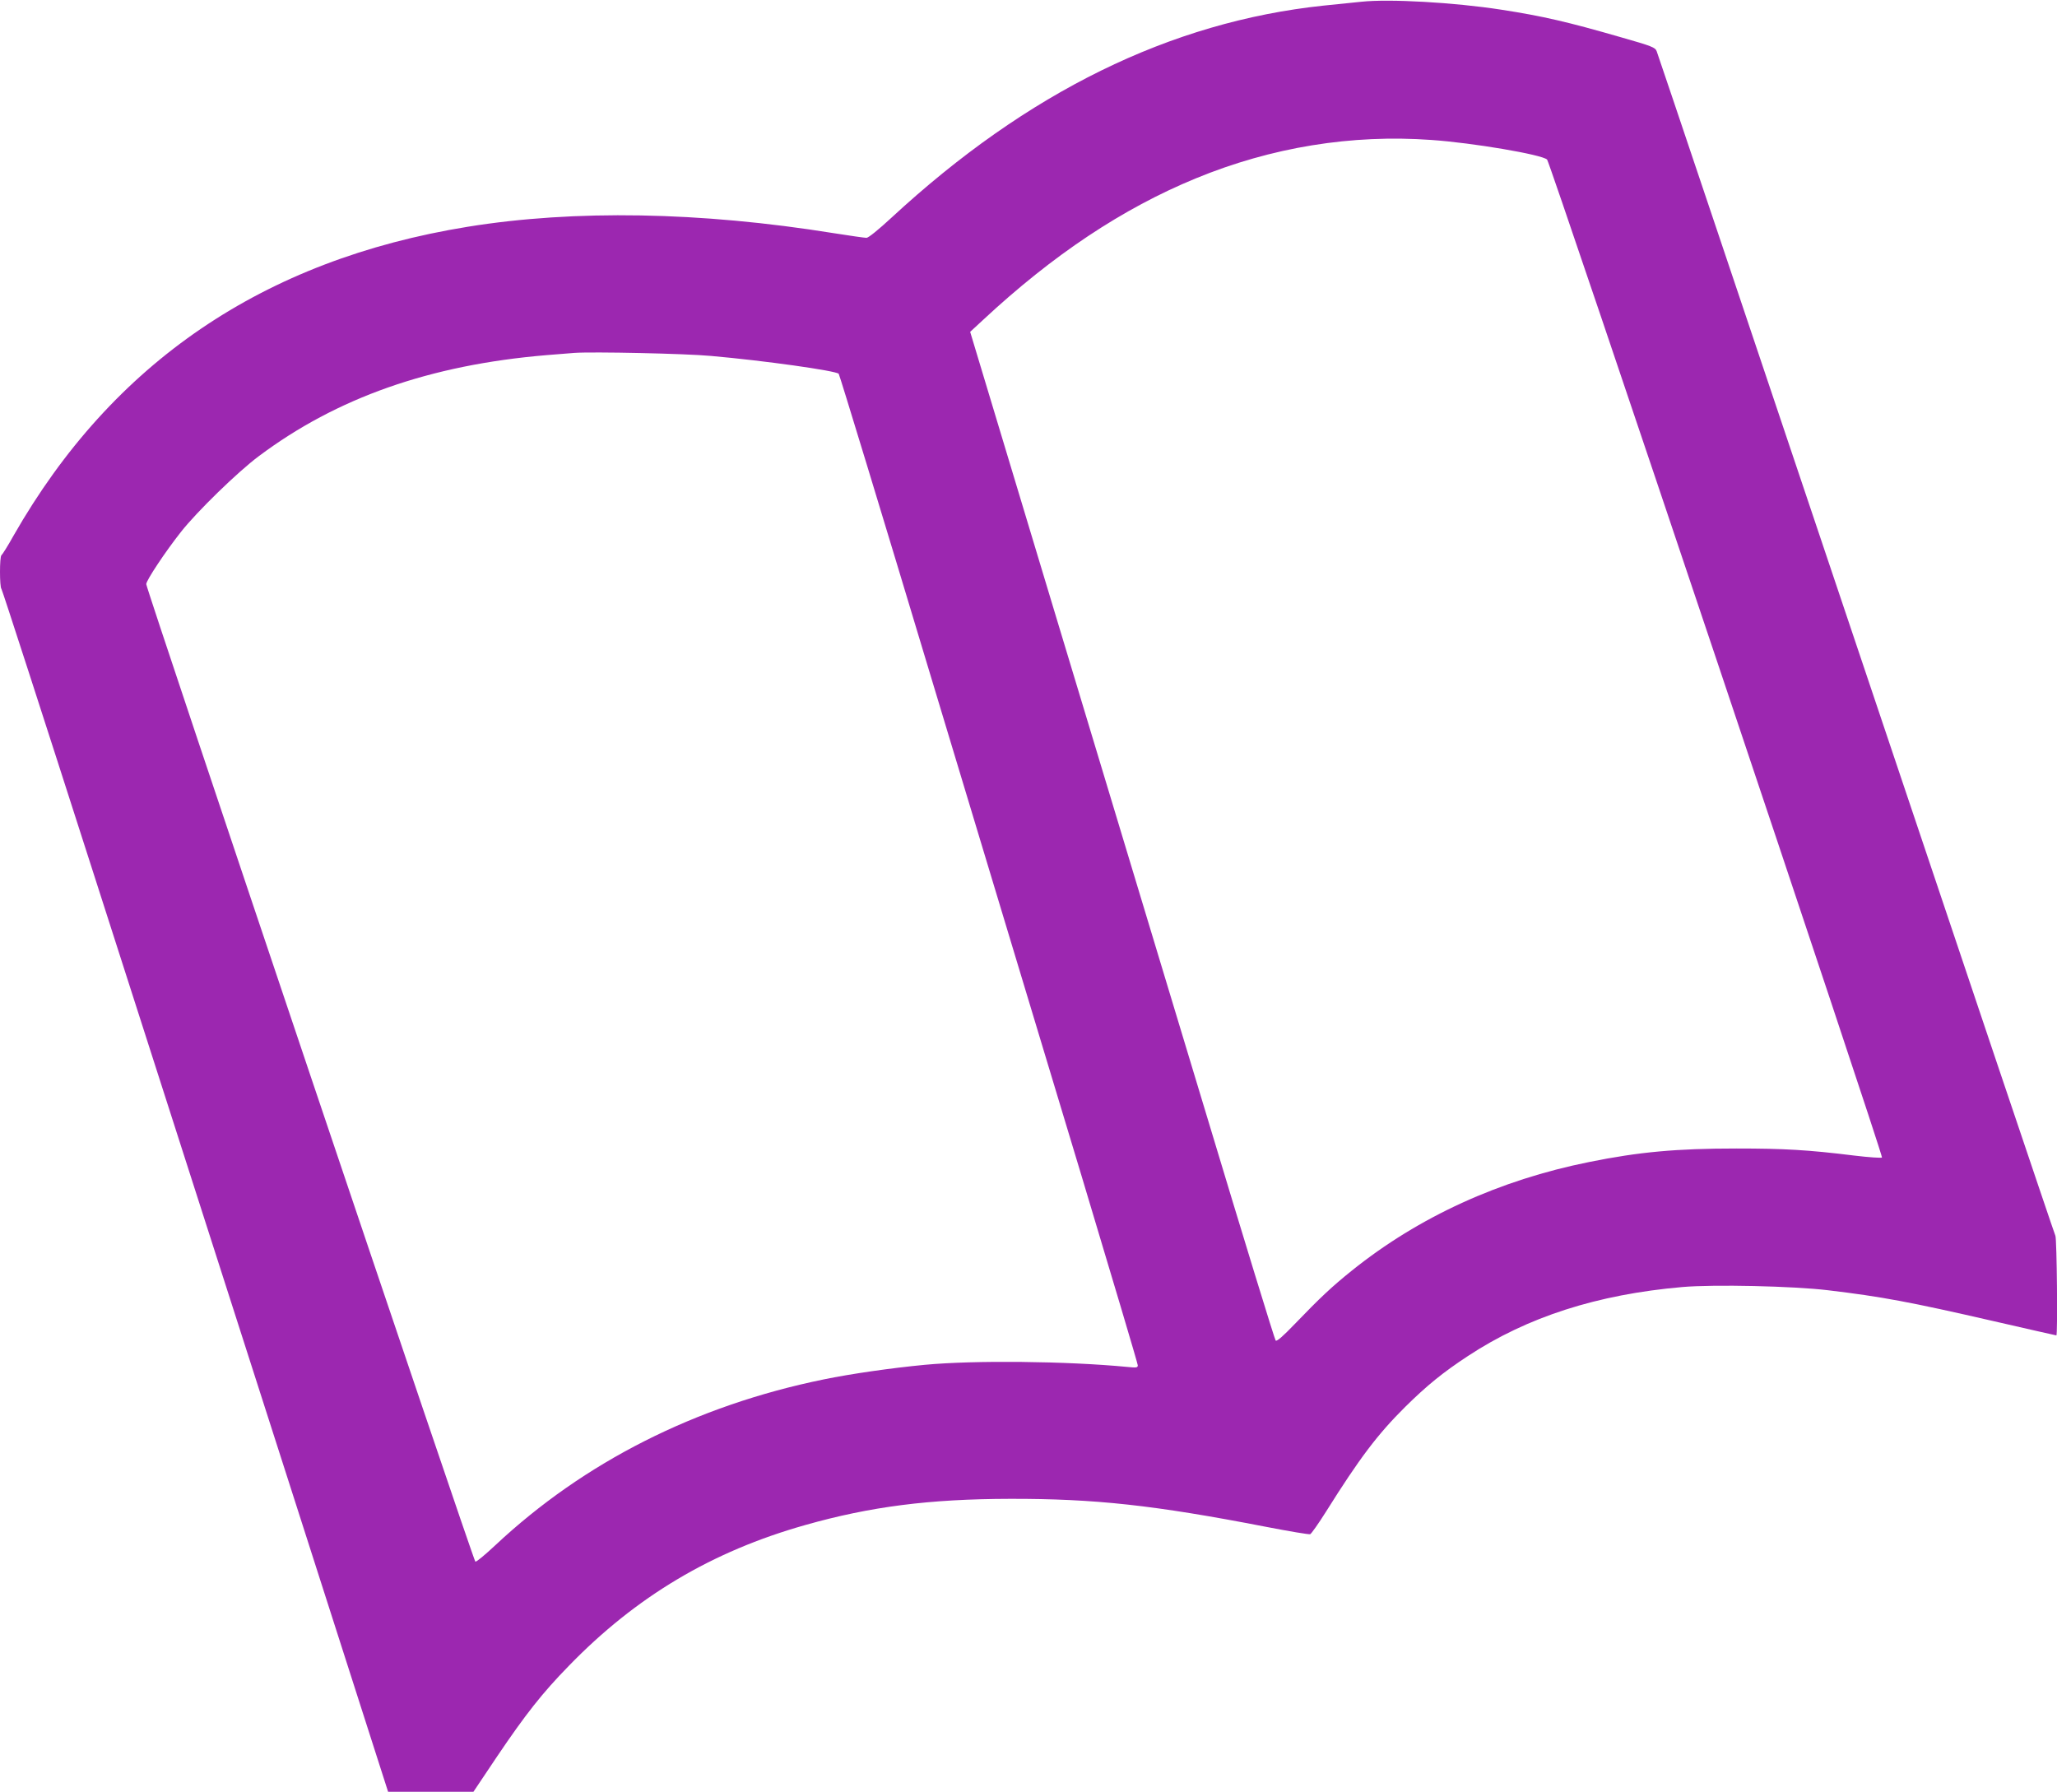 <?xml version="1.0" standalone="no"?>
<!DOCTYPE svg PUBLIC "-//W3C//DTD SVG 20010904//EN"
 "http://www.w3.org/TR/2001/REC-SVG-20010904/DTD/svg10.dtd">
<svg version="1.0" xmlns="http://www.w3.org/2000/svg"
 width="1280pt" height="1115pt" viewBox="0 0 1280 1115"
 preserveAspectRatio="xMidYMid meet">
<g transform="translate(0,1115) scale(0.1,-0.1)"
fill="#9c27b0" stroke="none">
<path d="M8470 11139 c-47 -5 -152 -16 -235 -24 -952 -101 -1842 -538 -2687
-1319 -81 -75 -144 -126 -156 -126 -12 0 -103 13 -204 29 -832 134 -1615 147
-2277 40 -1273 -206 -2211 -845 -2826 -1921 -36 -65 -71 -120 -76 -123 -12 -8
-12 -198 0 -210 5 -6 259 -791 565 -1745 306 -954 846 -2636 1199 -3737 l642
-2003 266 0 265 0 146 218 c179 265 282 396 447 565 419 432 891 713 1472 877
406 115 773 162 1274 163 528 1 896 -39 1592 -174 145 -28 269 -49 276 -46 7
3 51 65 97 138 210 335 321 482 494 654 136 134 234 214 391 317 369 243 805
383 1334 429 197 17 690 6 906 -20 335 -40 511 -73 1029 -192 213 -49 390 -89
392 -89 9 0 3 603 -6 620 -6 11 -564 1668 -1240 3682 -677 2015 -1235 3675
-1241 3689 -9 24 -29 32 -222 87 -329 95 -487 132 -747 172 -291 45 -696 68
-870 49z m438 -860 c258 -18 687 -91 719 -122 19 -18 2094 -6200 2084 -6210
-4 -4 -81 1 -172 12 -291 36 -438 44 -734 44 -372 0 -605 -21 -916 -84 -558
-112 -1060 -341 -1476 -675 -126 -101 -199 -170 -356 -333 -75 -78 -112 -110
-119 -103 -6 6 -199 635 -429 1399 -231 763 -656 2173 -946 3133 l-526 1745
79 73 c436 406 870 695 1325 882 471 194 970 275 1467 239z m-4483 -1344 c330
-29 777 -92 794 -111 5 -5 268 -868 584 -1919 317 -1050 734 -2433 927 -3072
192 -639 350 -1169 350 -1179 0 -15 -8 -16 -67 -10 -378 36 -949 42 -1258 13
-210 -20 -460 -56 -630 -91 -796 -163 -1490 -514 -2043 -1032 -62 -58 -117
-104 -124 -102 -12 4 -2047 6049 -2048 6083 0 23 118 201 216 325 100 127 354
374 484 471 486 364 1065 568 1790 629 69 6 148 12 175 14 111 8 691 -4 850
-19z"/>
</g>
</svg>
